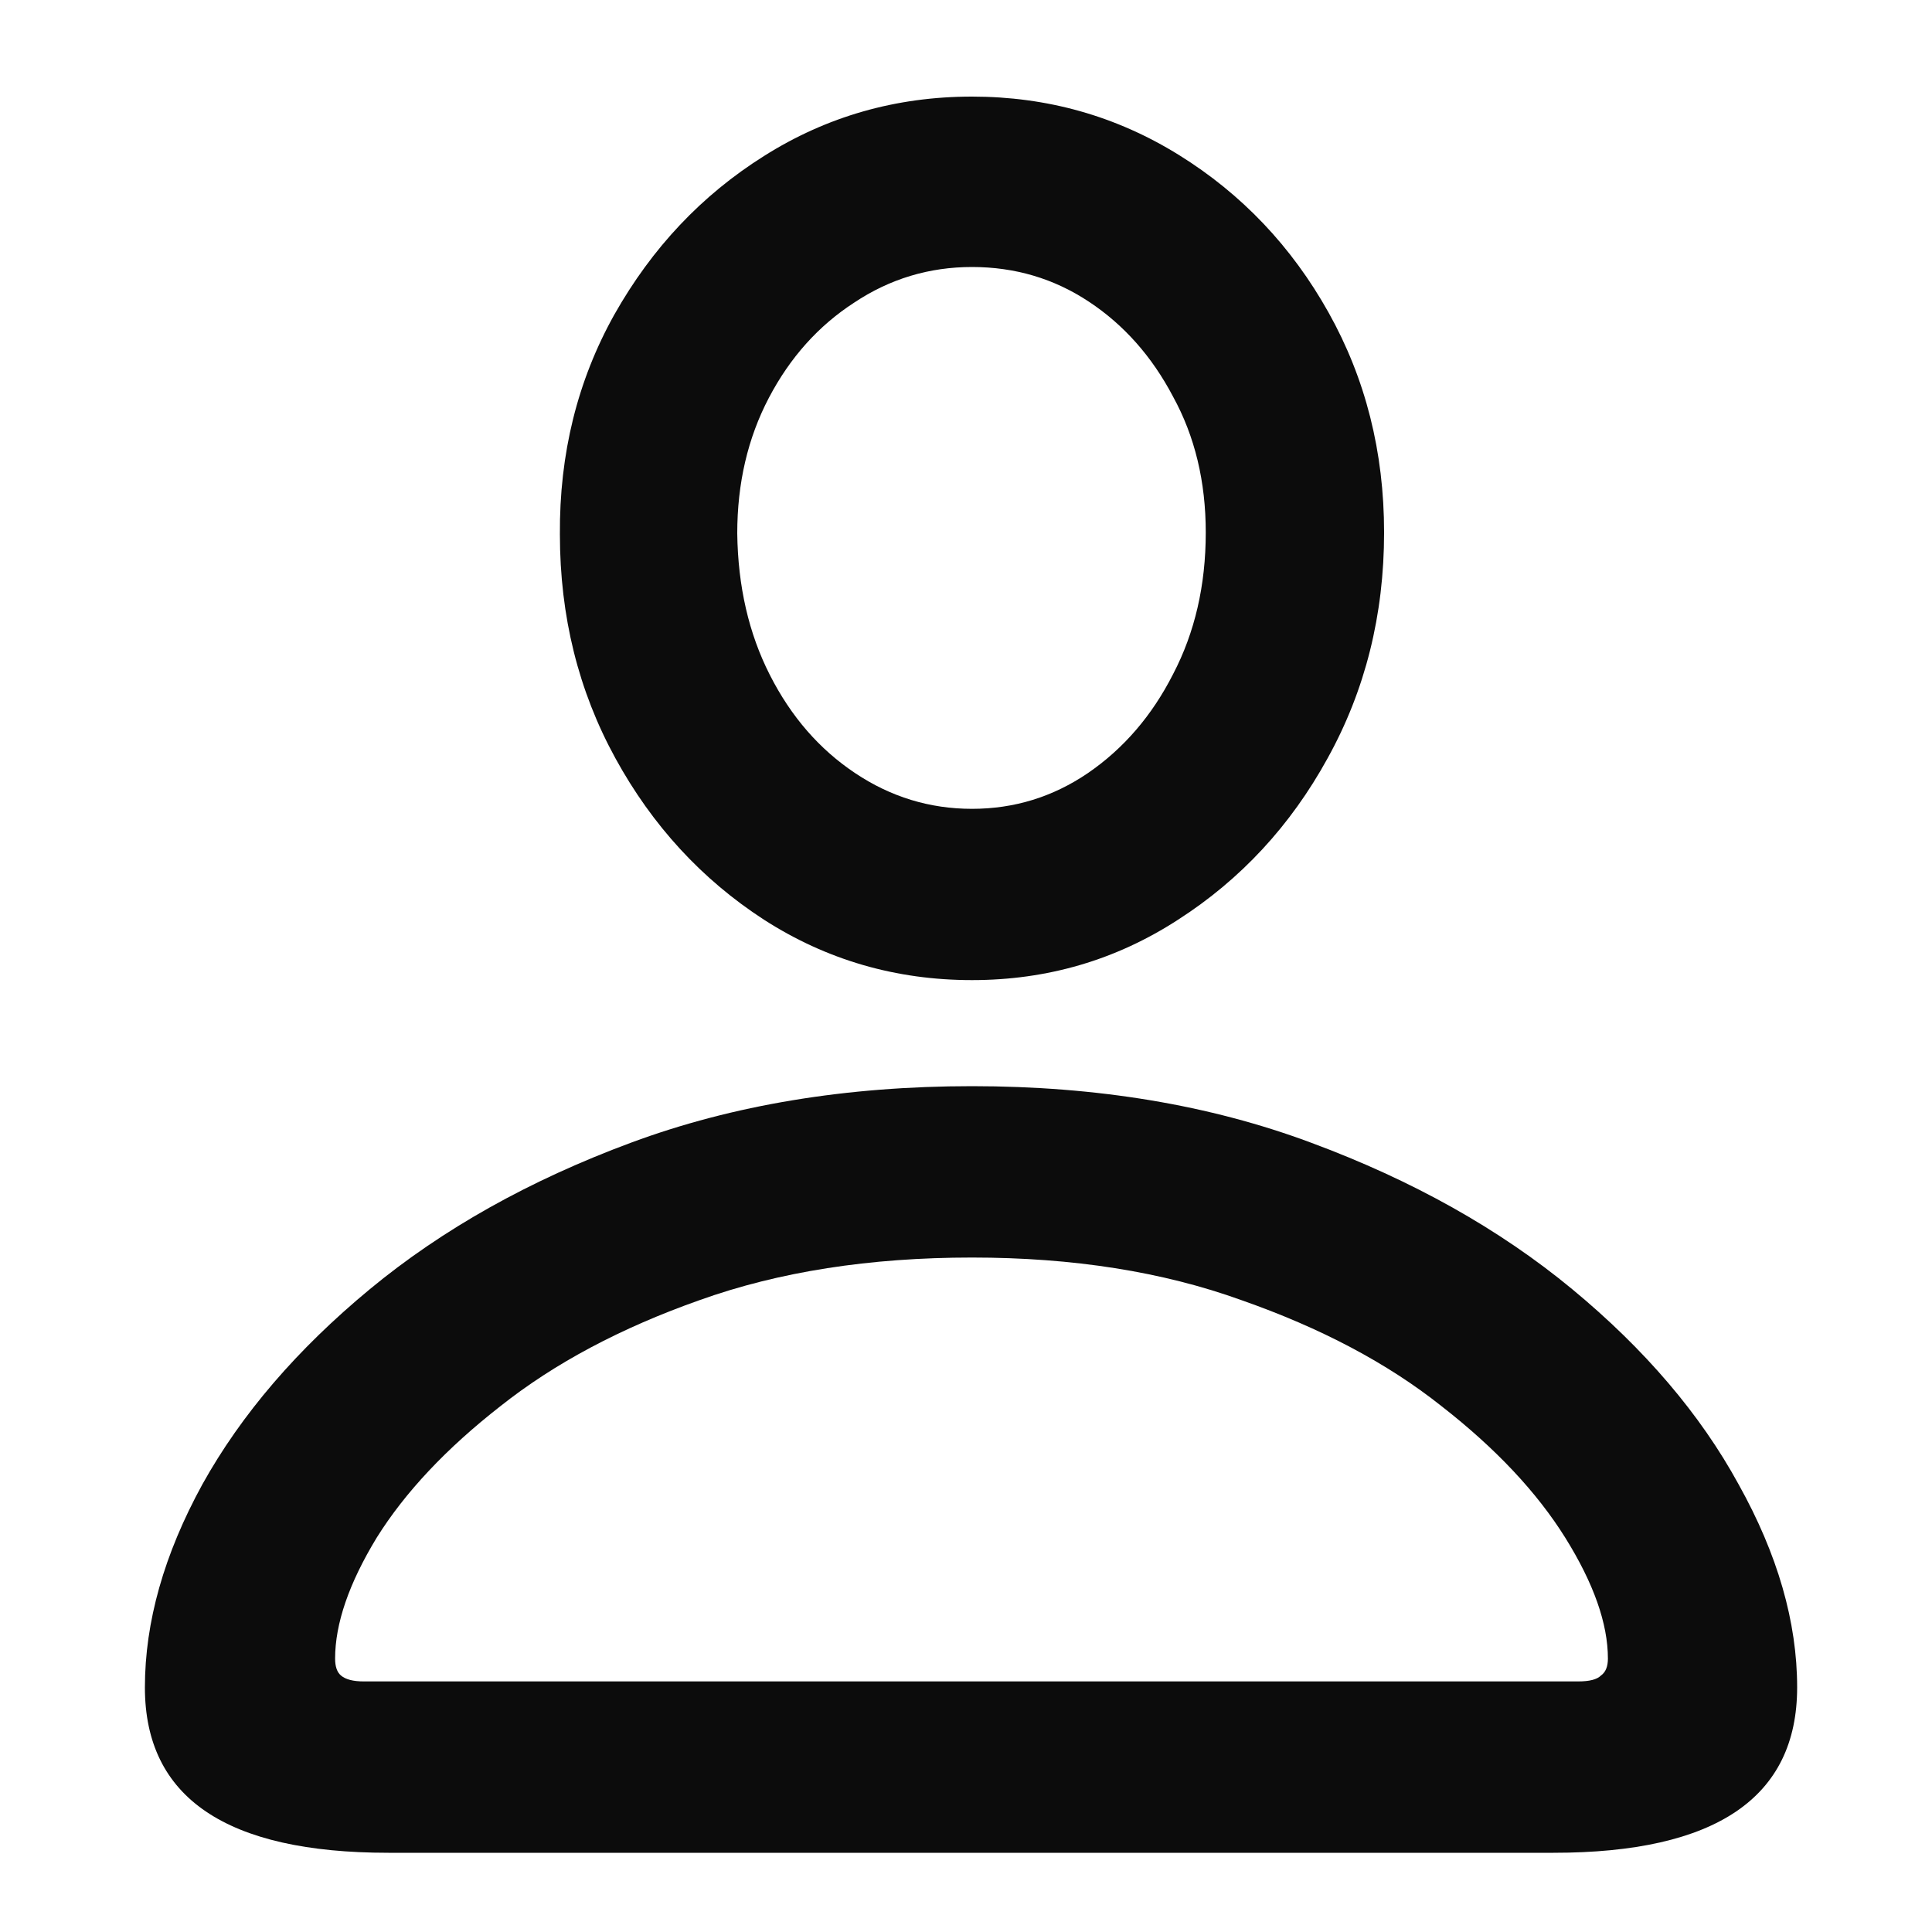 <svg width="20" height="20" viewBox="0 0 20 20" fill="none" xmlns="http://www.w3.org/2000/svg">
<path d="M4.022 19.18C2.341 19.18 1.5 18.609 1.5 17.468C1.5 16.791 1.698 16.09 2.095 15.366C2.498 14.641 3.076 13.968 3.828 13.346C4.58 12.724 5.482 12.218 6.535 11.828C7.587 11.438 8.763 11.244 10.062 11.244C11.354 11.244 12.523 11.438 13.569 11.828C14.622 12.218 15.524 12.724 16.276 13.346C17.028 13.968 17.602 14.641 17.998 15.366C18.402 16.09 18.604 16.791 18.604 17.468C18.604 18.609 17.763 19.18 16.081 19.18H4.022ZM3.766 17.406H16.337C16.454 17.406 16.532 17.386 16.573 17.345C16.621 17.311 16.645 17.252 16.645 17.17C16.645 16.808 16.498 16.391 16.204 15.919C15.91 15.448 15.483 14.993 14.922 14.556C14.362 14.111 13.671 13.746 12.851 13.459C12.038 13.165 11.108 13.018 10.062 13.018C9.002 13.018 8.062 13.165 7.242 13.459C6.429 13.746 5.742 14.111 5.181 14.556C4.621 14.993 4.193 15.448 3.899 15.919C3.612 16.391 3.469 16.808 3.469 17.17C3.469 17.252 3.489 17.311 3.53 17.345C3.578 17.386 3.657 17.406 3.766 17.406ZM10.062 10.146C9.276 10.146 8.558 9.938 7.909 9.521C7.266 9.104 6.753 8.547 6.371 7.85C5.988 7.152 5.796 6.38 5.796 5.532C5.79 4.698 5.978 3.939 6.36 3.256C6.75 2.565 7.266 2.019 7.909 1.615C8.558 1.205 9.276 1 10.062 1C10.841 1 11.556 1.202 12.205 1.605C12.854 2.008 13.371 2.552 13.753 3.235C14.136 3.919 14.328 4.678 14.328 5.512C14.328 6.366 14.133 7.146 13.743 7.85C13.36 8.547 12.844 9.104 12.195 9.521C11.552 9.938 10.841 10.146 10.062 10.146ZM10.062 8.373C10.499 8.373 10.899 8.25 11.262 8.003C11.631 7.75 11.925 7.409 12.144 6.978C12.369 6.547 12.482 6.059 12.482 5.512C12.482 4.985 12.369 4.517 12.144 4.107C11.925 3.69 11.634 3.362 11.272 3.123C10.91 2.883 10.506 2.764 10.062 2.764C9.618 2.764 9.211 2.887 8.842 3.133C8.473 3.372 8.179 3.7 7.96 4.117C7.741 4.534 7.632 5.002 7.632 5.522C7.639 6.069 7.751 6.558 7.97 6.988C8.189 7.419 8.483 7.757 8.852 8.003C9.221 8.25 9.625 8.373 10.062 8.373Z" fill="#0C0C0C"/>
</svg>
